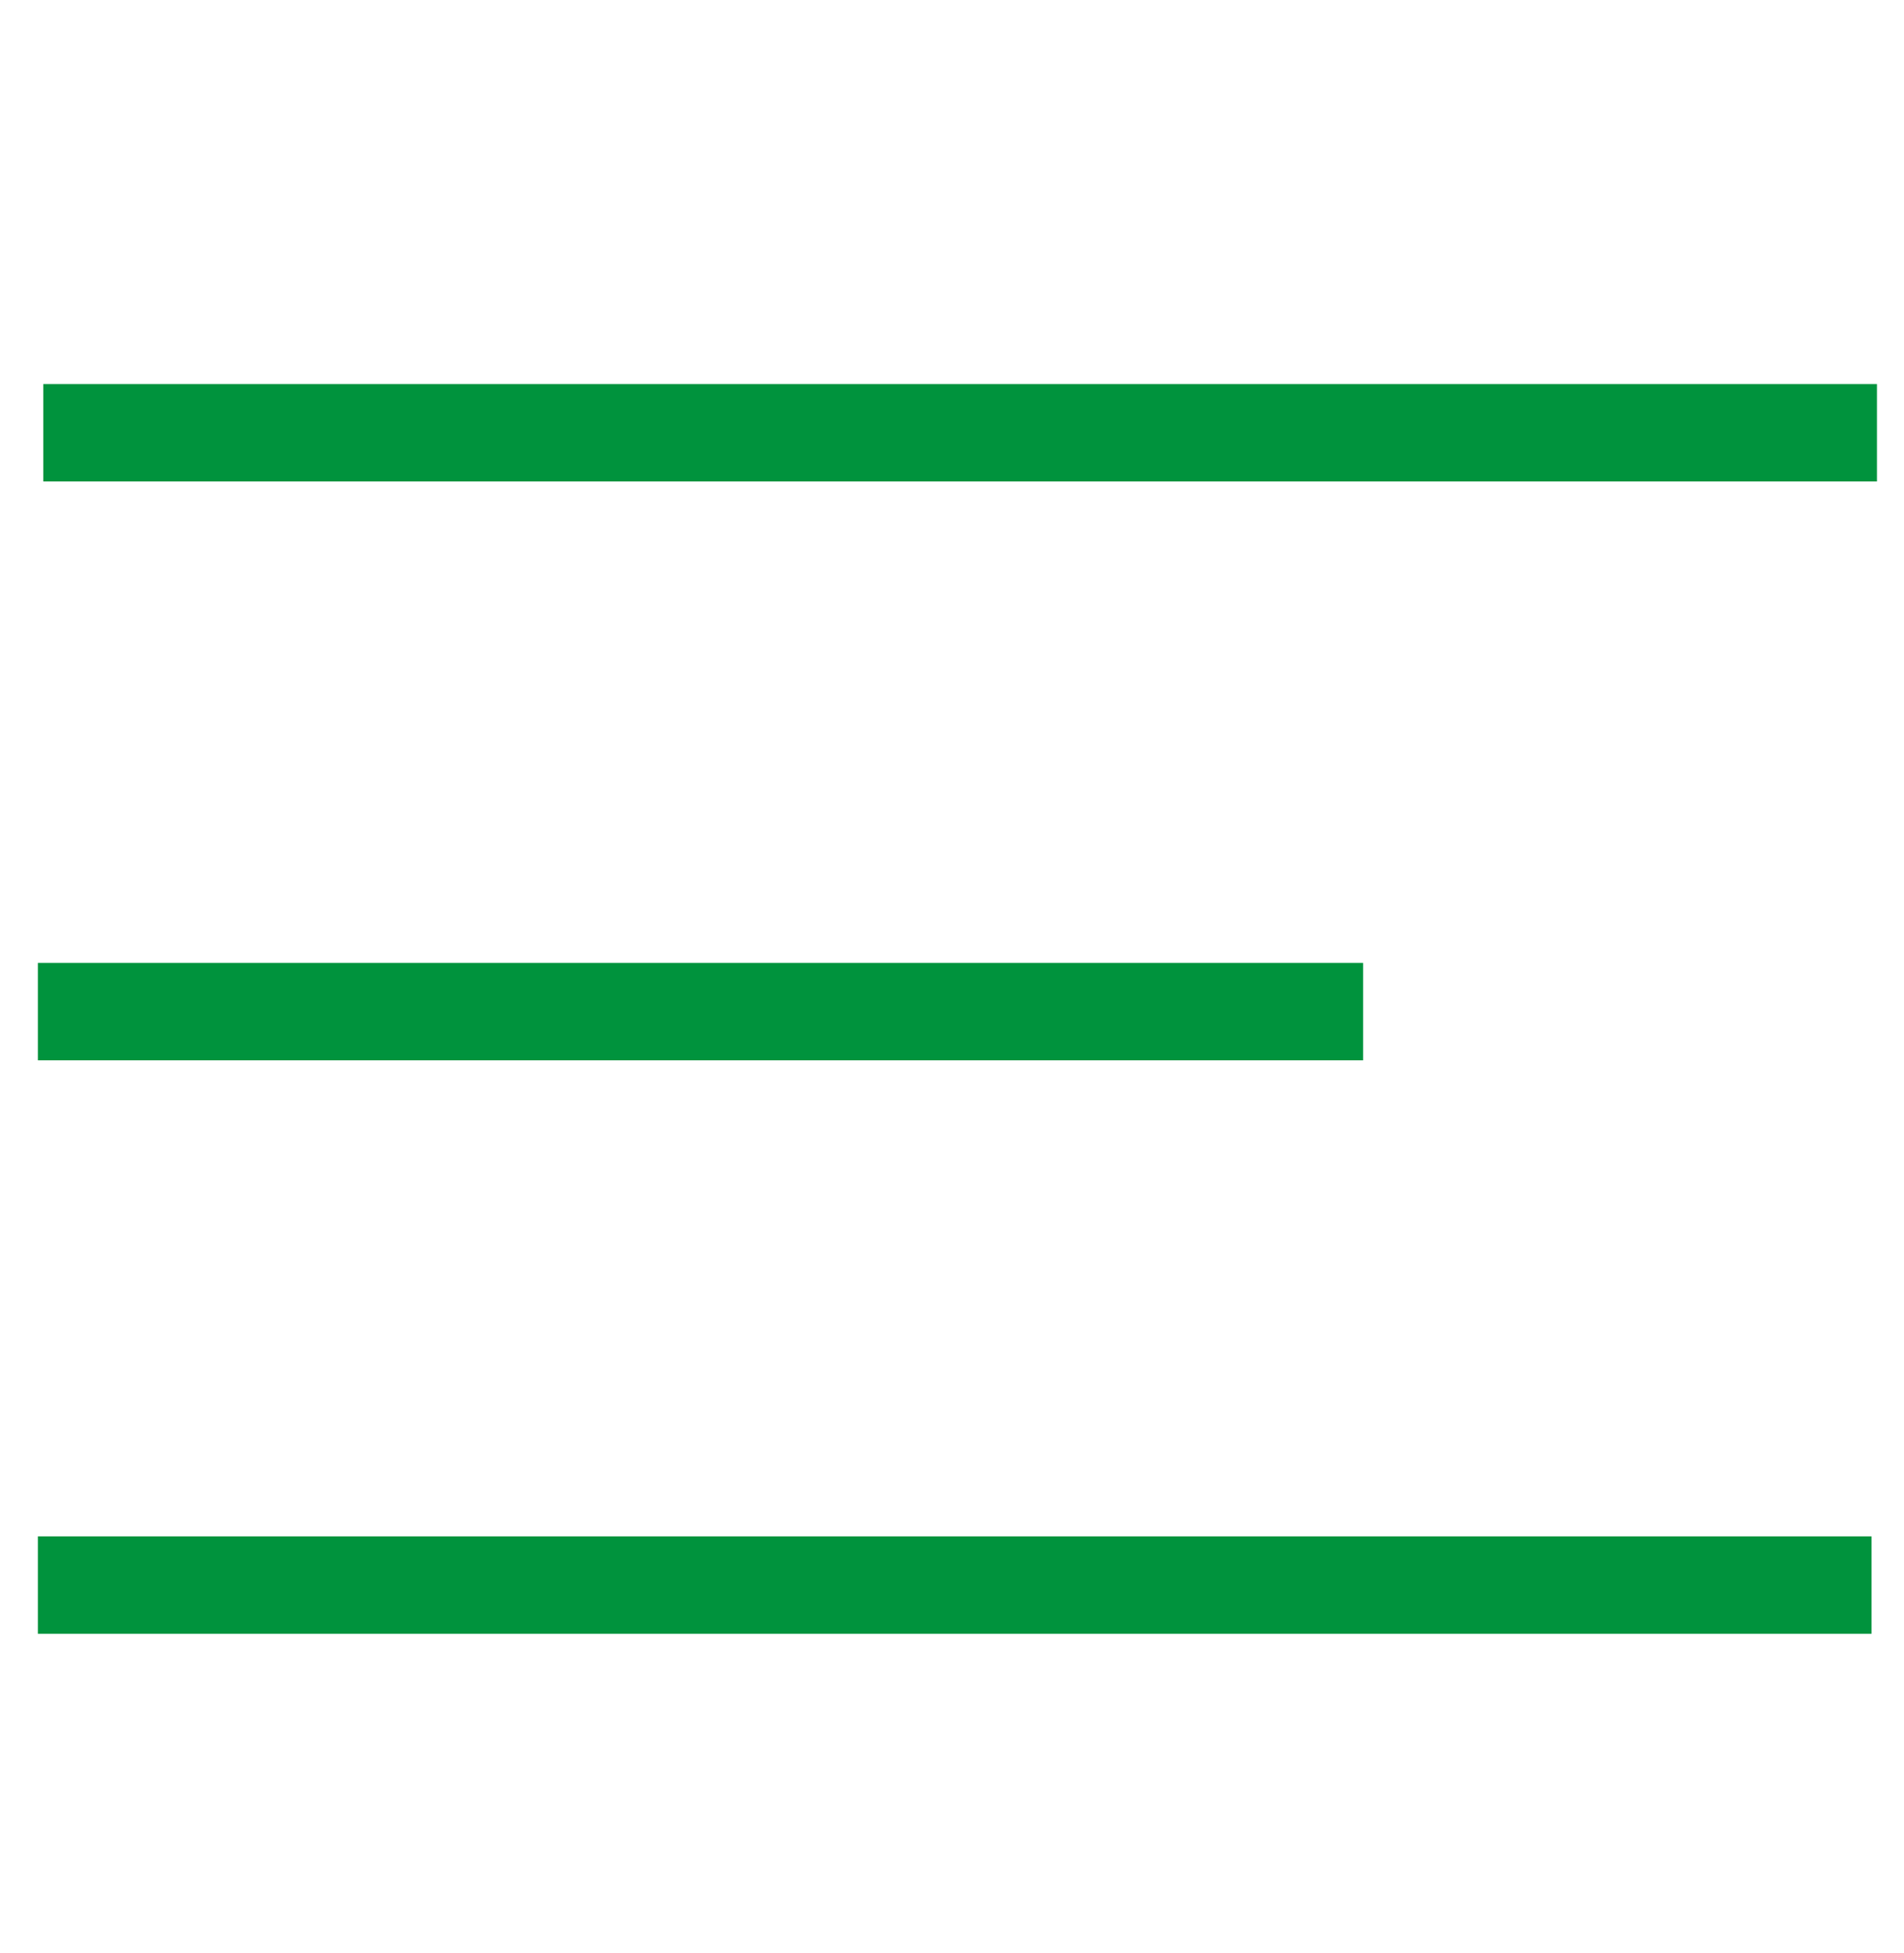 <?xml version="1.0" encoding="utf-8"?>
<!-- Generator: Adobe Illustrator 26.1.0, SVG Export Plug-In . SVG Version: 6.00 Build 0)  -->
<svg version="1.1" id="Слой_1" xmlns="http://www.w3.org/2000/svg" xmlns:xlink="http://www.w3.org/1999/xlink" x="0px" y="0px"
	 viewBox="0 0 35.2 36.1" enable-background="new 0 0 35.2 36.1" xml:space="preserve">
<rect x="0.8" y="7.1" fill-rule="evenodd" clip-rule="evenodd" fill="#00933d" width="33.9" height="1.8"/>
<rect x="0.7" y="28.4" fill-rule="evenodd" clip-rule="evenodd" fill="#00933d" width="33.9" height="1.8"/>
<rect x="0.7" y="17.8" fill-rule="evenodd" clip-rule="evenodd" fill="#00933d" width="24.5" height="1.8"/>
</svg>
